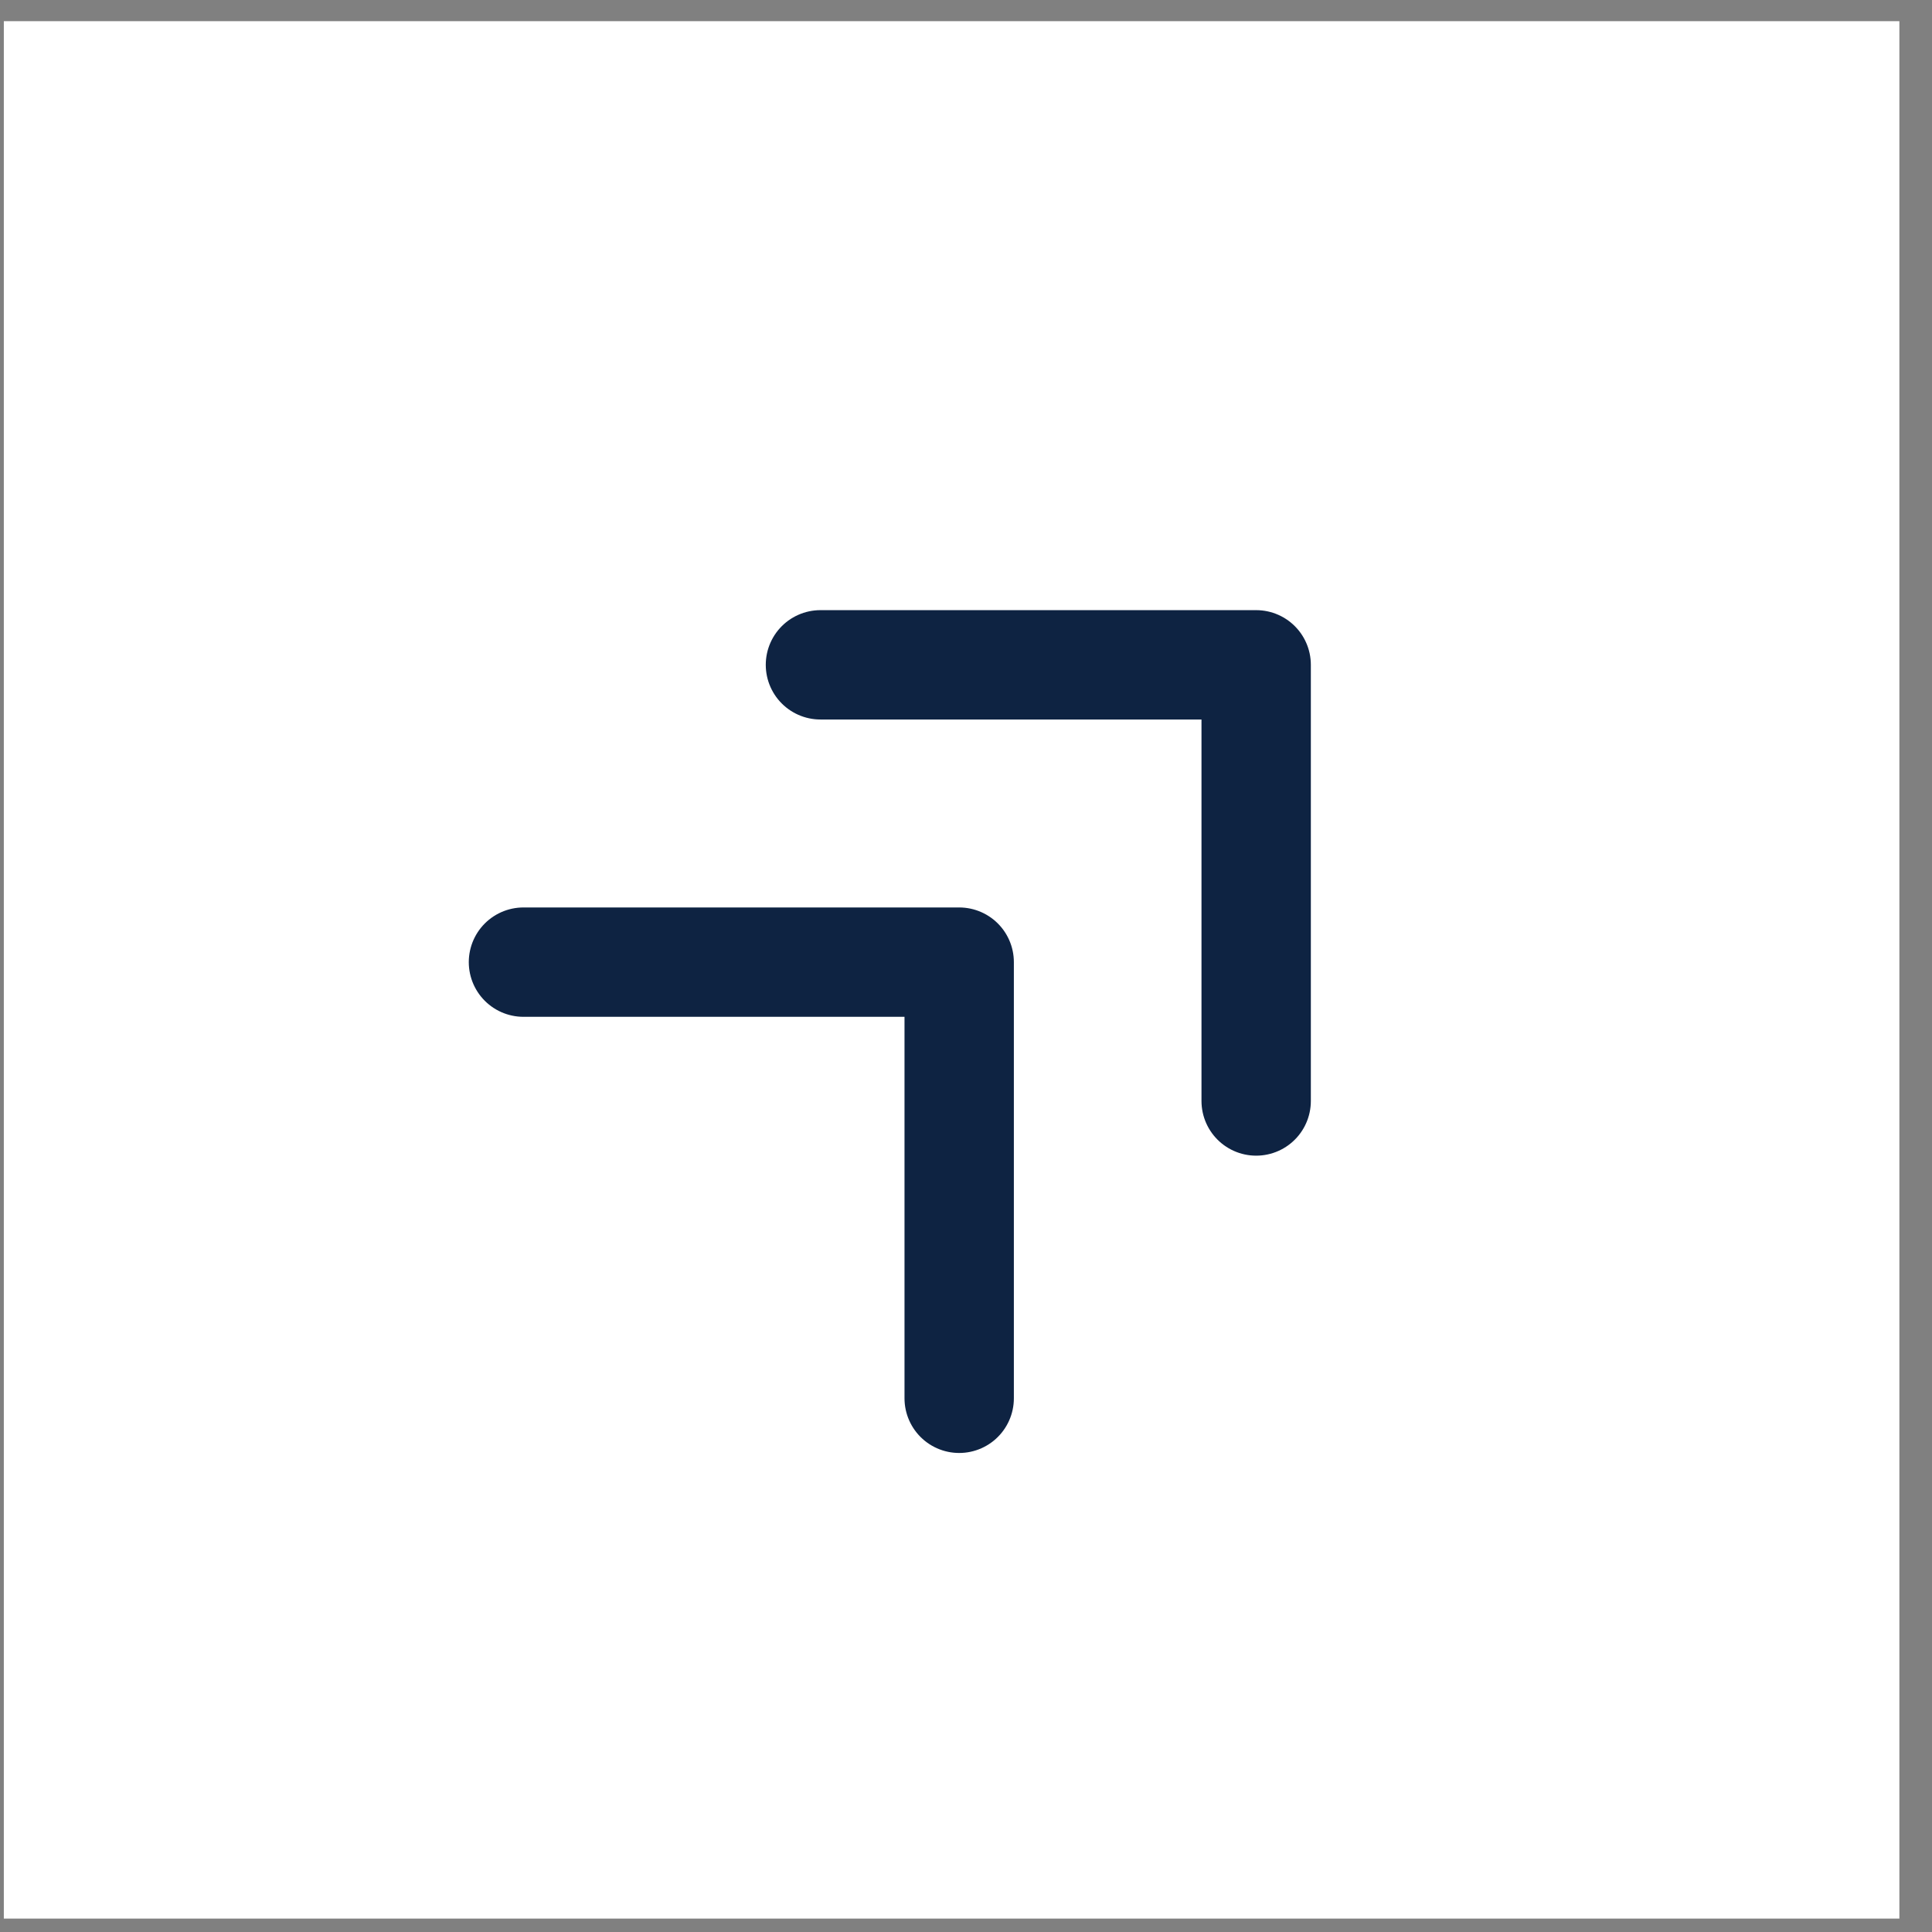<svg width="53" height="53" viewBox="0 0 53 53" fill="none" xmlns="http://www.w3.org/2000/svg">
<rect x="0" y="0" width="53" height="53" fill="#808080" stroke="none"/>
<rect x="0.105" y="0.581" width="52" height="52.051" fill="white"/>
<path d="M34.46 30.203V18.238H22.507" stroke="#0E2342" stroke-width="3" stroke-linecap="round" stroke-linejoin="round"/>
<path d="M26.313 38.359V26.394H14.36" stroke="#0E2342" stroke-width="3" stroke-linecap="round" stroke-linejoin="round"/>
</svg>
